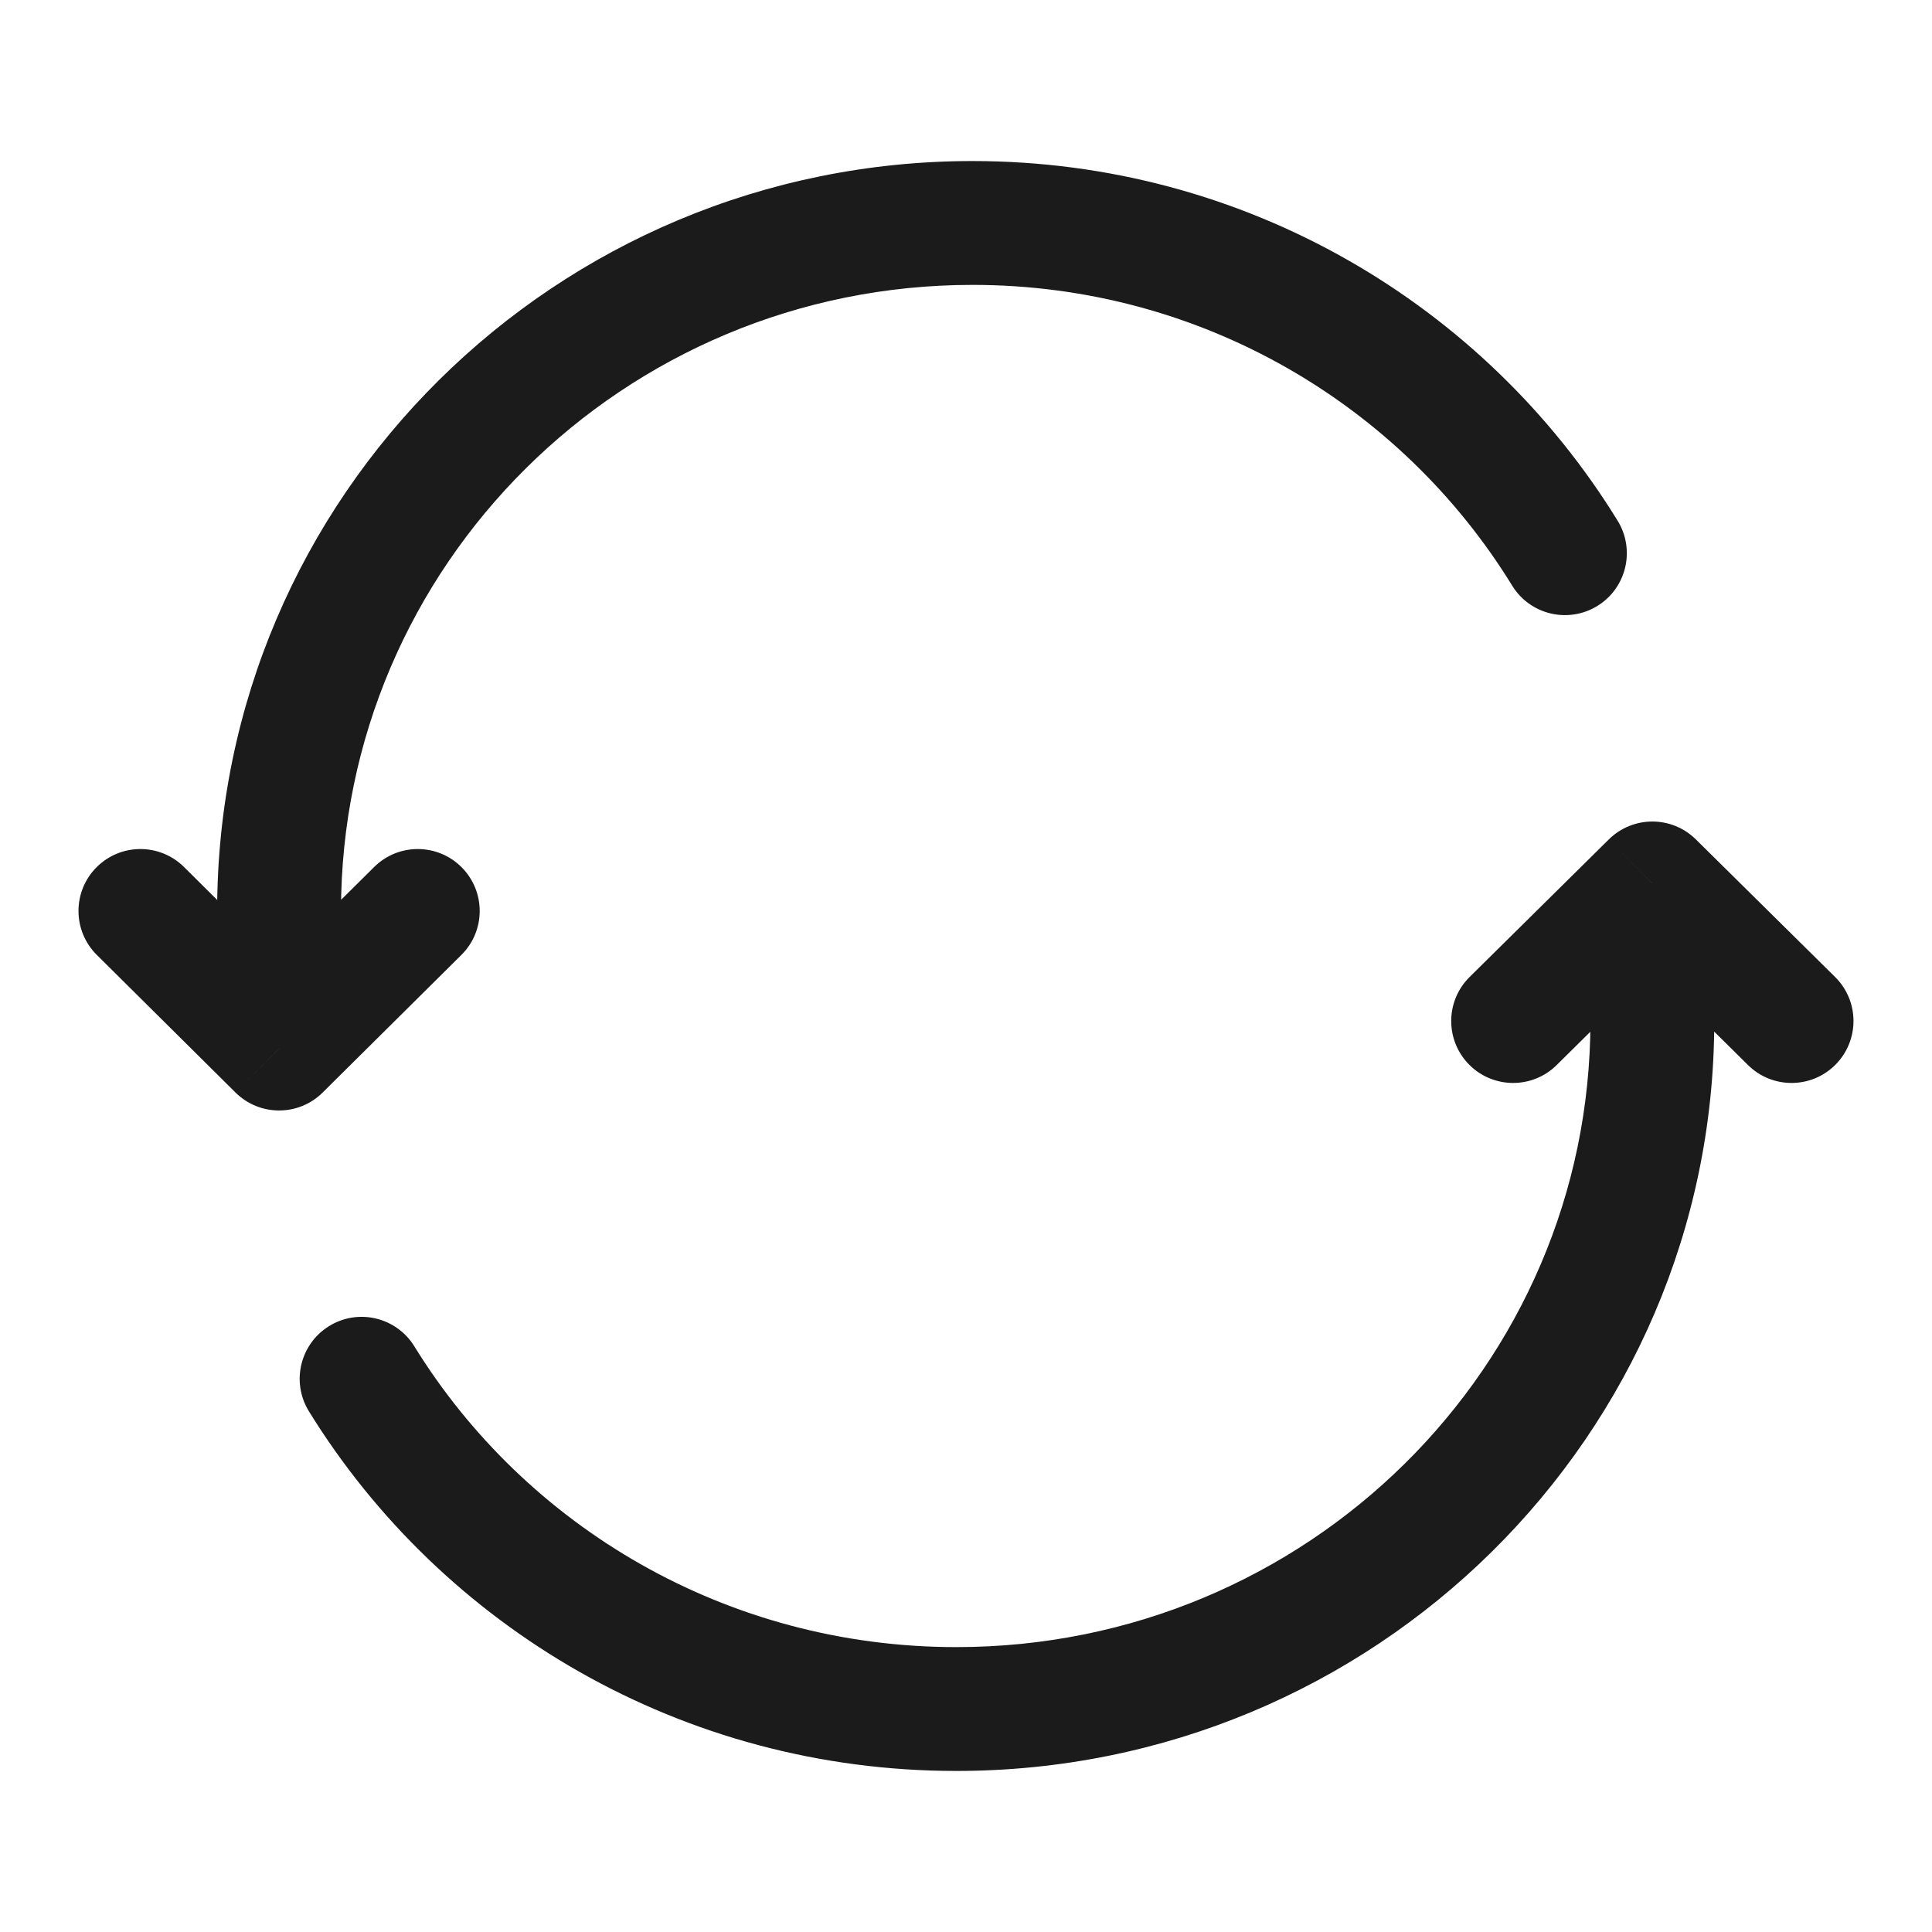 <svg width="50" height="50" viewBox="0 0 50 50" fill="none" xmlns="http://www.w3.org/2000/svg">
<path d="M7.223 27.137L6.094 28.274C6.719 28.894 7.727 28.894 8.351 28.274L7.223 27.137V27.137ZM11.941 24.713C12.569 24.09 12.573 23.075 11.949 22.447C11.326 21.819 10.312 21.815 9.683 22.438L11.941 24.713ZM4.762 22.438C4.134 21.815 3.12 21.819 2.496 22.447C1.873 23.075 1.877 24.09 2.505 24.713L4.762 22.438ZM39.135 15.156C39.598 15.91 40.585 16.145 41.339 15.682C42.093 15.219 42.328 14.232 41.865 13.478L39.135 15.156ZM25.168 4.168C14.384 4.168 5.62 12.845 5.62 23.576H8.825C8.825 14.639 16.131 7.373 25.168 7.373V4.168ZM5.62 23.576V27.137H8.825V23.576H5.62ZM8.351 28.274L11.941 24.713L9.683 22.438L6.094 25.999L8.351 28.274ZM8.351 25.999L4.762 22.438L2.505 24.713L6.094 28.274L8.351 25.999ZM41.865 13.478C38.433 7.895 32.237 4.168 25.168 4.168V7.373C31.086 7.373 36.266 10.489 39.135 15.156L41.865 13.478Z" fill="#1B1B1B"/>
<path d="M42.763 22.863L43.889 21.724C43.265 21.107 42.261 21.107 41.636 21.724L42.763 22.863ZM38.033 25.285C37.404 25.907 37.398 26.921 38.02 27.551C38.642 28.18 39.657 28.186 40.286 27.564L38.033 25.285ZM45.239 27.564C45.868 28.186 46.883 28.18 47.505 27.551C48.127 26.921 48.122 25.907 47.492 25.284L45.239 27.564ZM10.722 34.841C10.257 34.088 9.27 33.854 8.517 34.319C7.764 34.784 7.53 35.771 7.995 36.525L10.722 34.841ZM24.749 45.832C35.565 45.832 44.365 37.16 44.365 26.424H41.16C41.16 35.355 33.83 42.627 24.749 42.627V45.832ZM44.365 26.424V22.863H41.16V26.424H44.365ZM41.636 21.724L38.033 25.285L40.286 27.564L43.889 24.003L41.636 21.724ZM41.636 24.003L45.239 27.564L47.492 25.284L43.889 21.724L41.636 24.003ZM7.995 36.525C11.44 42.108 17.658 45.832 24.749 45.832V42.627C18.803 42.627 13.602 39.508 10.722 34.841L7.995 36.525Z" fill="#1B1B1B"/>
</svg>
